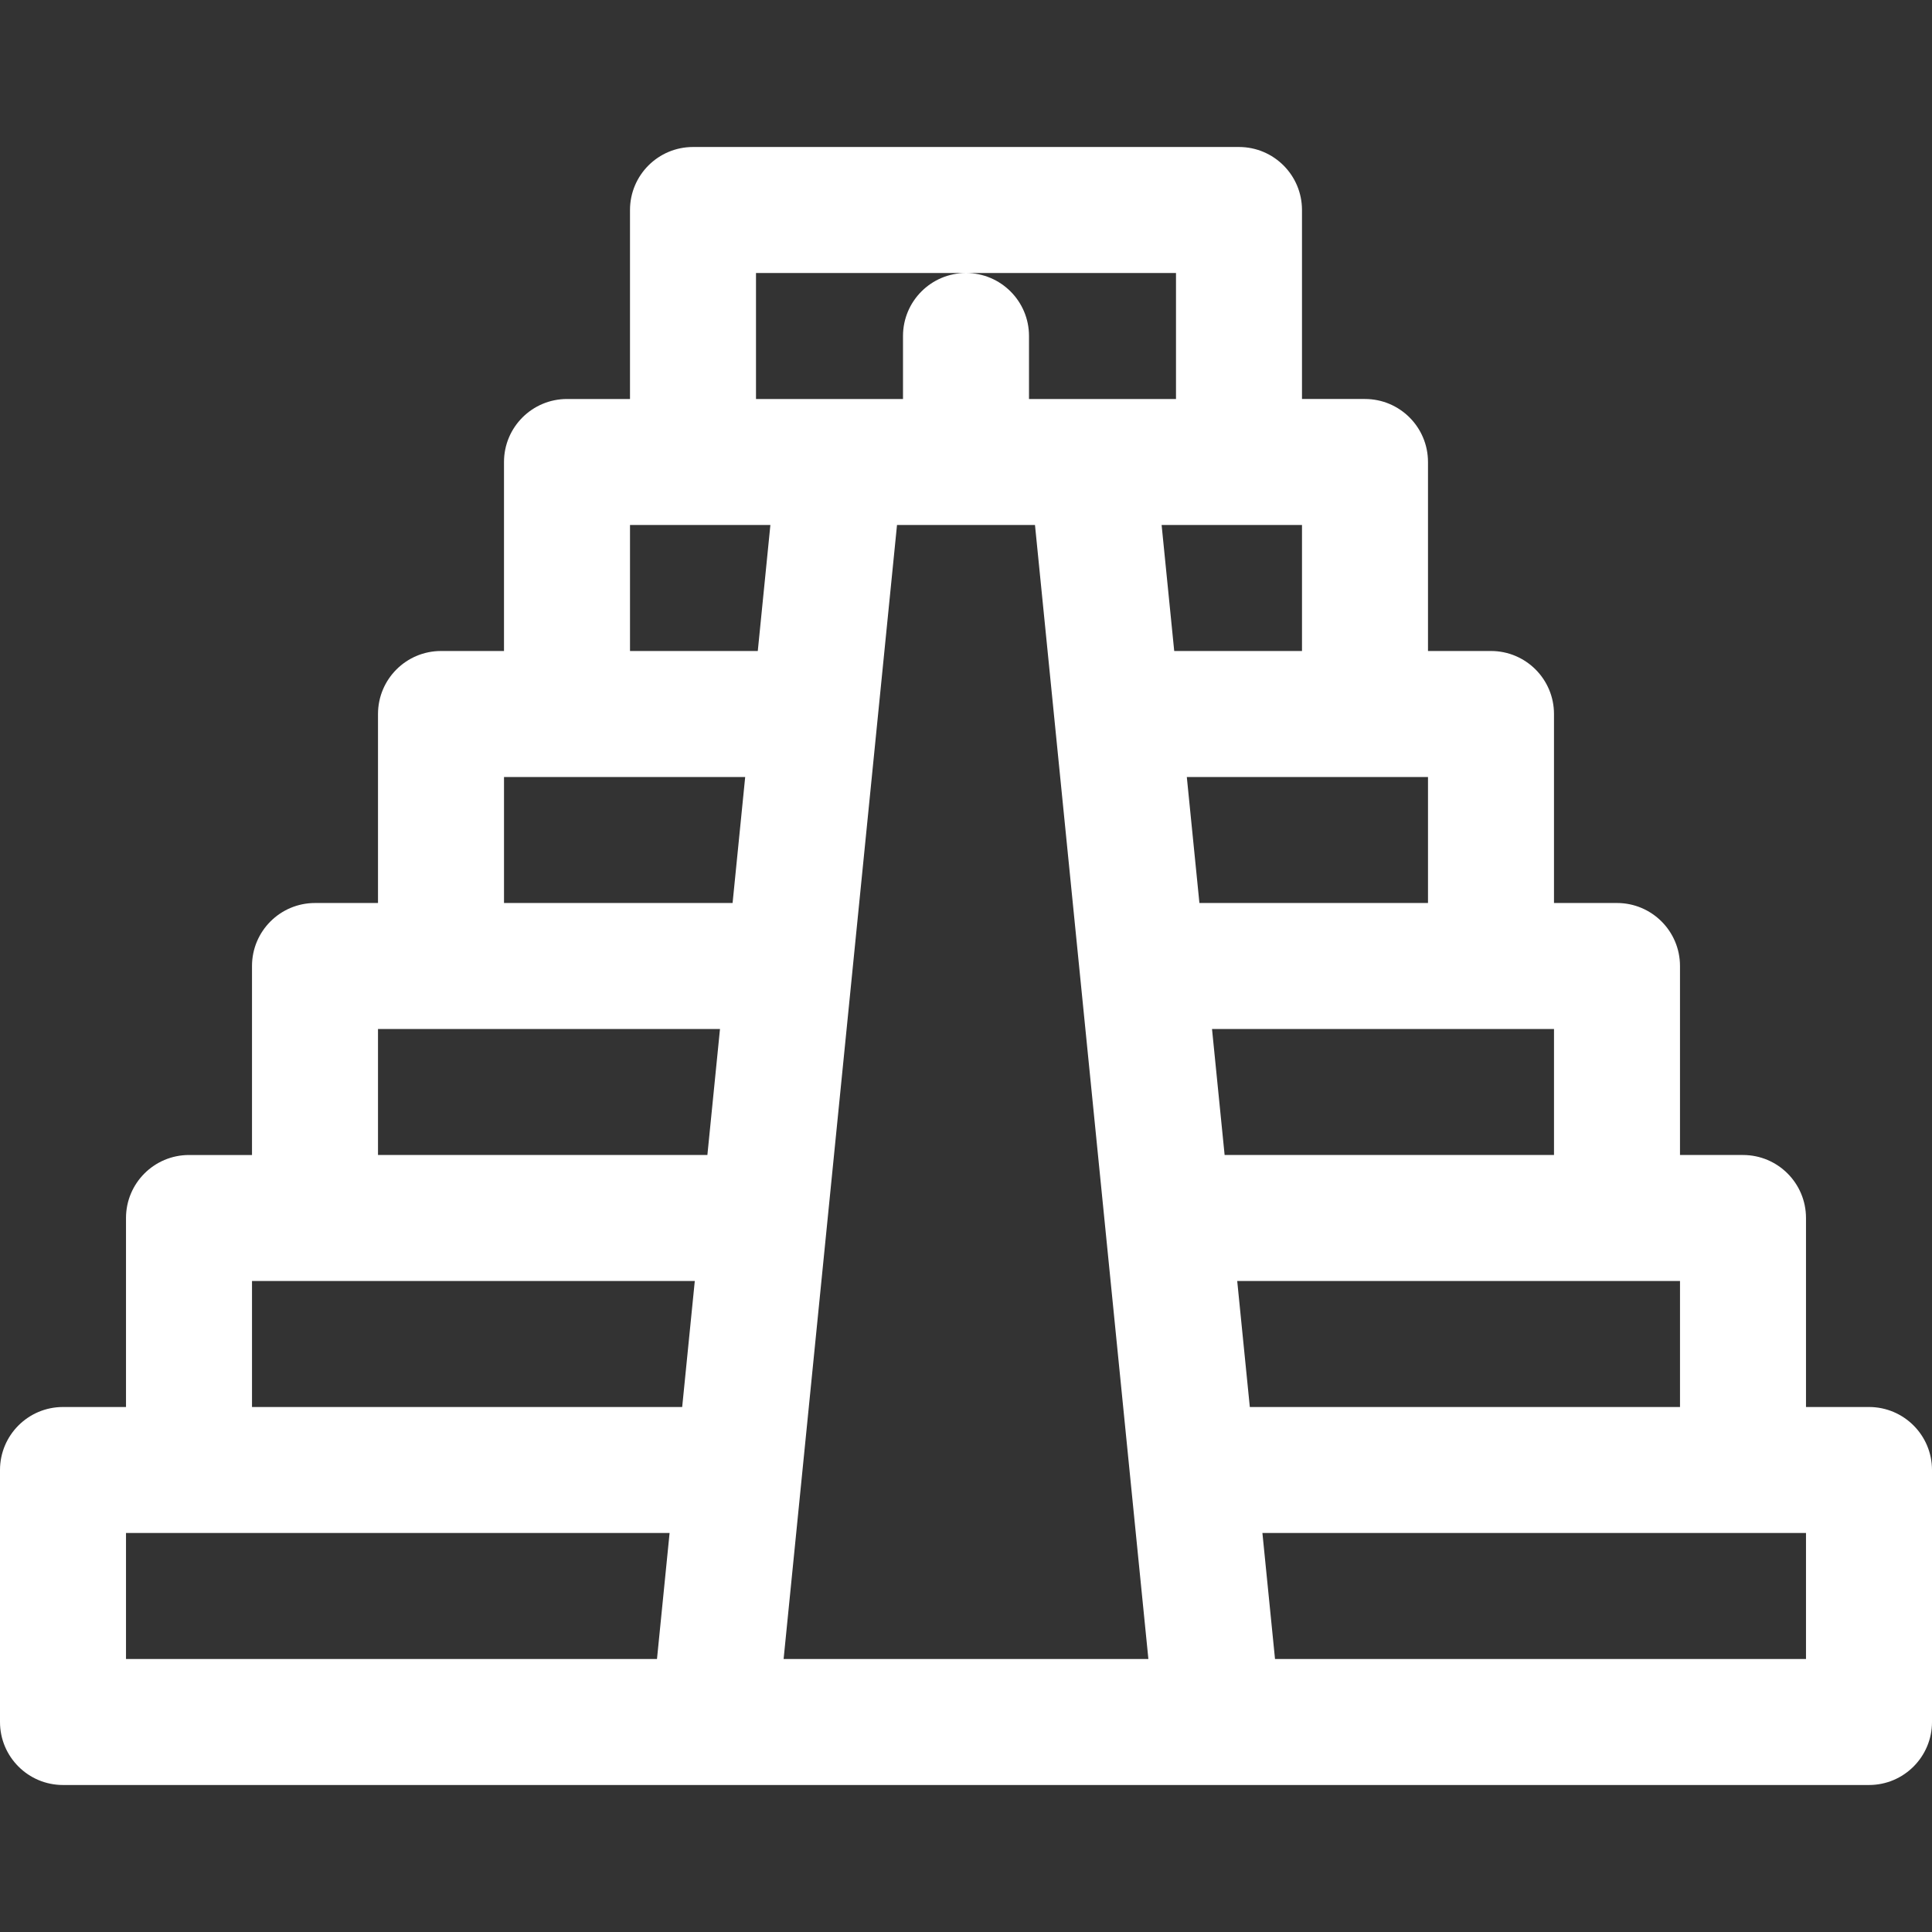 <?xml version="1.0" encoding="iso-8859-1"?>
<!-- Uploaded to: SVG Repo, www.svgrepo.com, Generator: SVG Repo Mixer Tools -->
<svg fill="#FFFFFF" height="800px" width="800px" version="1.1" id="Layer_1" xmlns="http://www.w3.org/2000/svg" xmlns:xlink="http://www.w3.org/1999/xlink" 
	 viewBox="0 0 512 512" xml:space="preserve">
<rect x="0" y="0" width="512" height="512" fill="#333333" stroke="none"/>
<g>
	<g>
		<path d="M495.304,372.87h-16.696v-50.087c0-9.22-7.475-16.696-16.696-16.696h-16.696V256c0-9.22-7.475-16.696-16.696-16.696
			h-16.696v-50.087c0-9.22-7.475-16.696-16.696-16.696h-16.696v-50.087c0-9.22-7.475-16.696-16.696-16.696h-16.696V55.652
			c0-9.22-7.475-16.696-16.696-16.696H183.652c-9.22,0-16.696,7.475-16.696,16.696v50.087h-16.696
			c-9.22,0-16.696,7.475-16.696,16.696v50.087H116.87c-9.22,0-16.696,7.475-16.696,16.696v50.087H83.478
			c-9.22,0-16.696,7.475-16.696,16.696v50.087H50.087c-9.22,0-16.696,7.475-16.696,16.696v50.087H16.696
			C7.475,372.87,0,380.345,0,389.565v66.783c0,9.22,7.475,16.696,16.696,16.696c6.998,0,469.25,0,478.609,0
			c9.22,0,16.696-7.475,16.696-16.696v-66.783C512,380.345,504.525,372.87,495.304,372.87z M200.348,72.348H256h55.652v33.391
			c-21.89,0-17.172,0-38.956,0V89.044c0-9.22-7.475-16.696-16.696-16.696c-9.22,0-16.696,7.475-16.696,16.696v16.696
			c-21.763,0-17.044,0-38.957,0V72.348z M174.108,439.652H33.391v-33.391h144.056L174.108,439.652z M180.786,372.87H66.783v-33.391
			h117.343L180.786,372.87z M187.464,306.087h-87.29v-33.391h90.63L187.464,306.087z M194.143,239.304h-60.577v-33.391h63.917
			L194.143,239.304z M200.821,172.522h-33.864V139.13c14.45,0,23.479,0,37.203,0L200.821,172.522z M207.666,439.652
			c1.479-14.796,28.85-288.504,30.052-300.522h36.563c1.336,13.359,28.73,287.298,30.052,300.522H207.666z M307.84,139.13
			c13.672,0,22.826,0,37.203,0v33.391h-33.864L307.84,139.13z M314.518,205.913h63.917v33.391h-60.577L314.518,205.913z
			 M321.197,272.696h90.63v33.391h-87.29L321.197,272.696z M327.875,339.478h117.343v33.391H331.214L327.875,339.478z
			 M478.609,439.652H337.892l-3.339-33.391h144.056V439.652z"/>
	</g>
</g>
</svg>